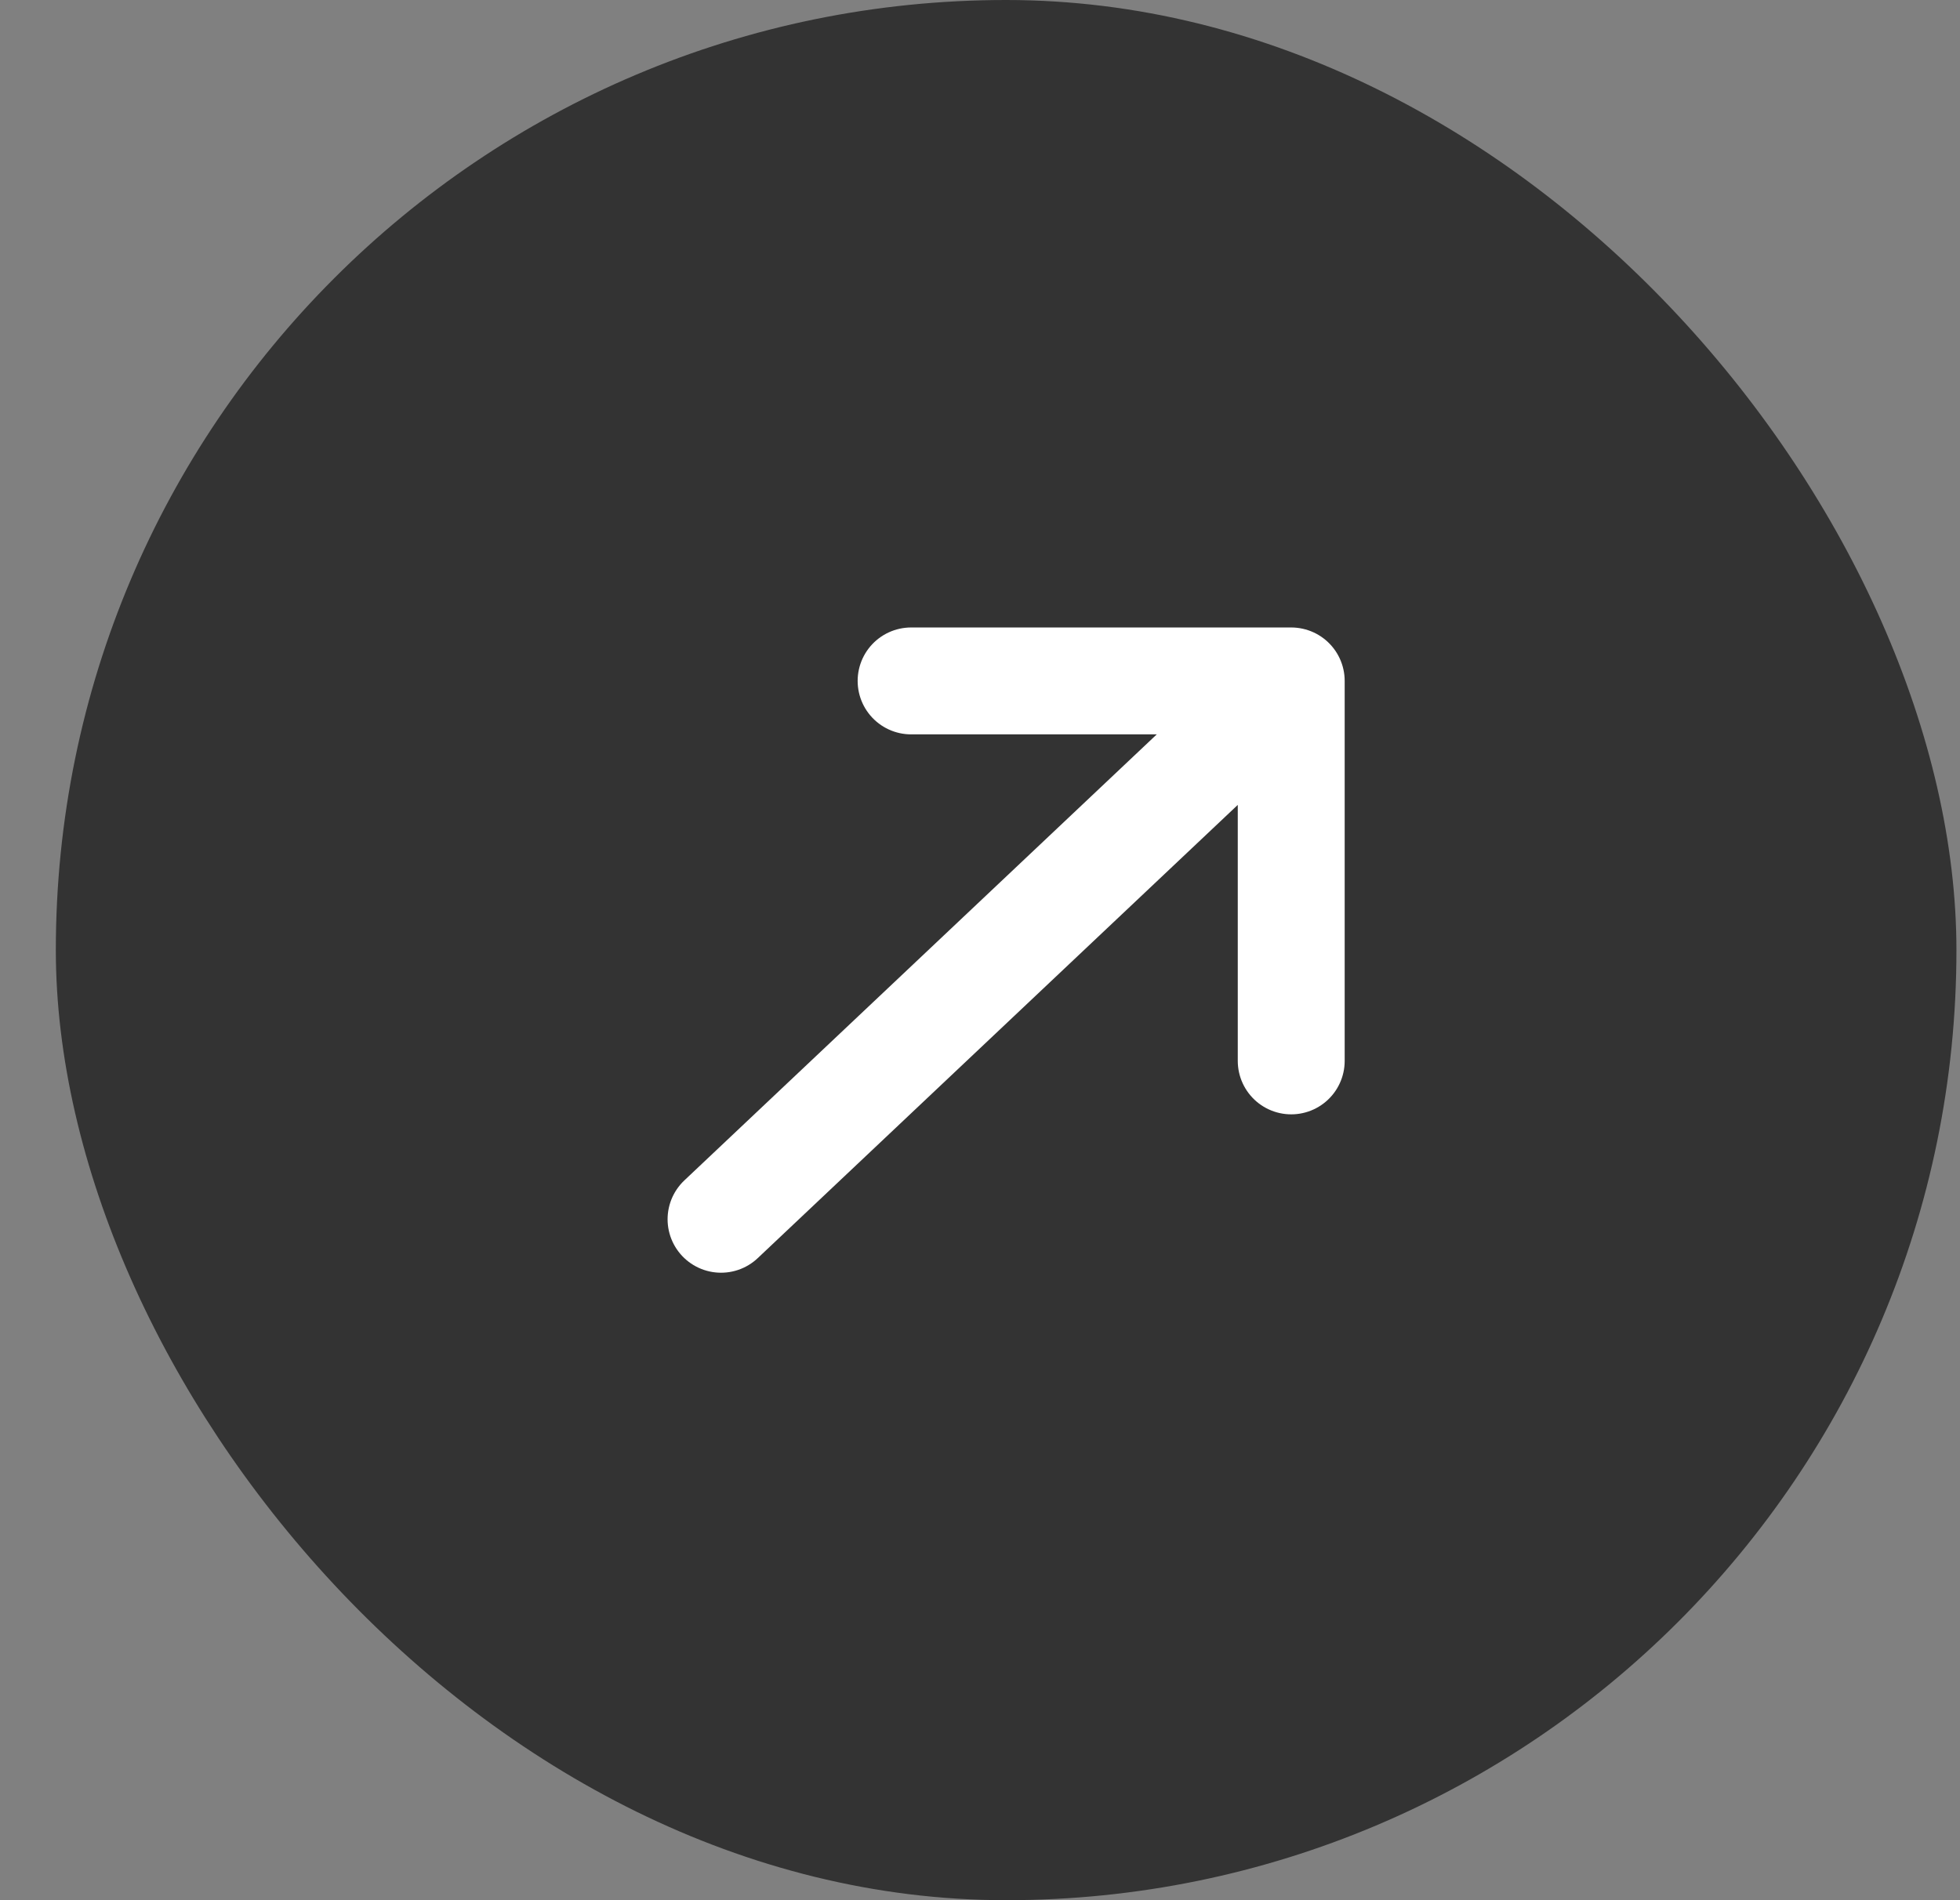 <svg width="33" height="32" viewBox="0 0 33 32" fill="none" xmlns="http://www.w3.org/2000/svg">
<rect x="0" y="0" width="33" height="32" fill="#808080" stroke="none"/>
<rect x="0.94" width="32" height="32" rx="16" fill="#333333"/>
<g clip-path="url(#clip0_2054_399)">
<g clip-path="url(#clip1_2054_399)">
<path d="M12.14 20.533L21.74 11.467M21.74 11.467H15.34M21.74 11.467V17.866" stroke="white" stroke-width="1.8" stroke-linecap="round" stroke-linejoin="round"/>
</g>
</g>
<defs>
<clipPath id="clip0_2054_399">
<rect width="12" height="12" fill="white" transform="translate(10.94 10)"/>
</clipPath>
<clipPath id="clip1_2054_399">
<rect width="12" height="12" fill="white" transform="translate(10.94 10)"/>
</clipPath>
</defs>
</svg>
